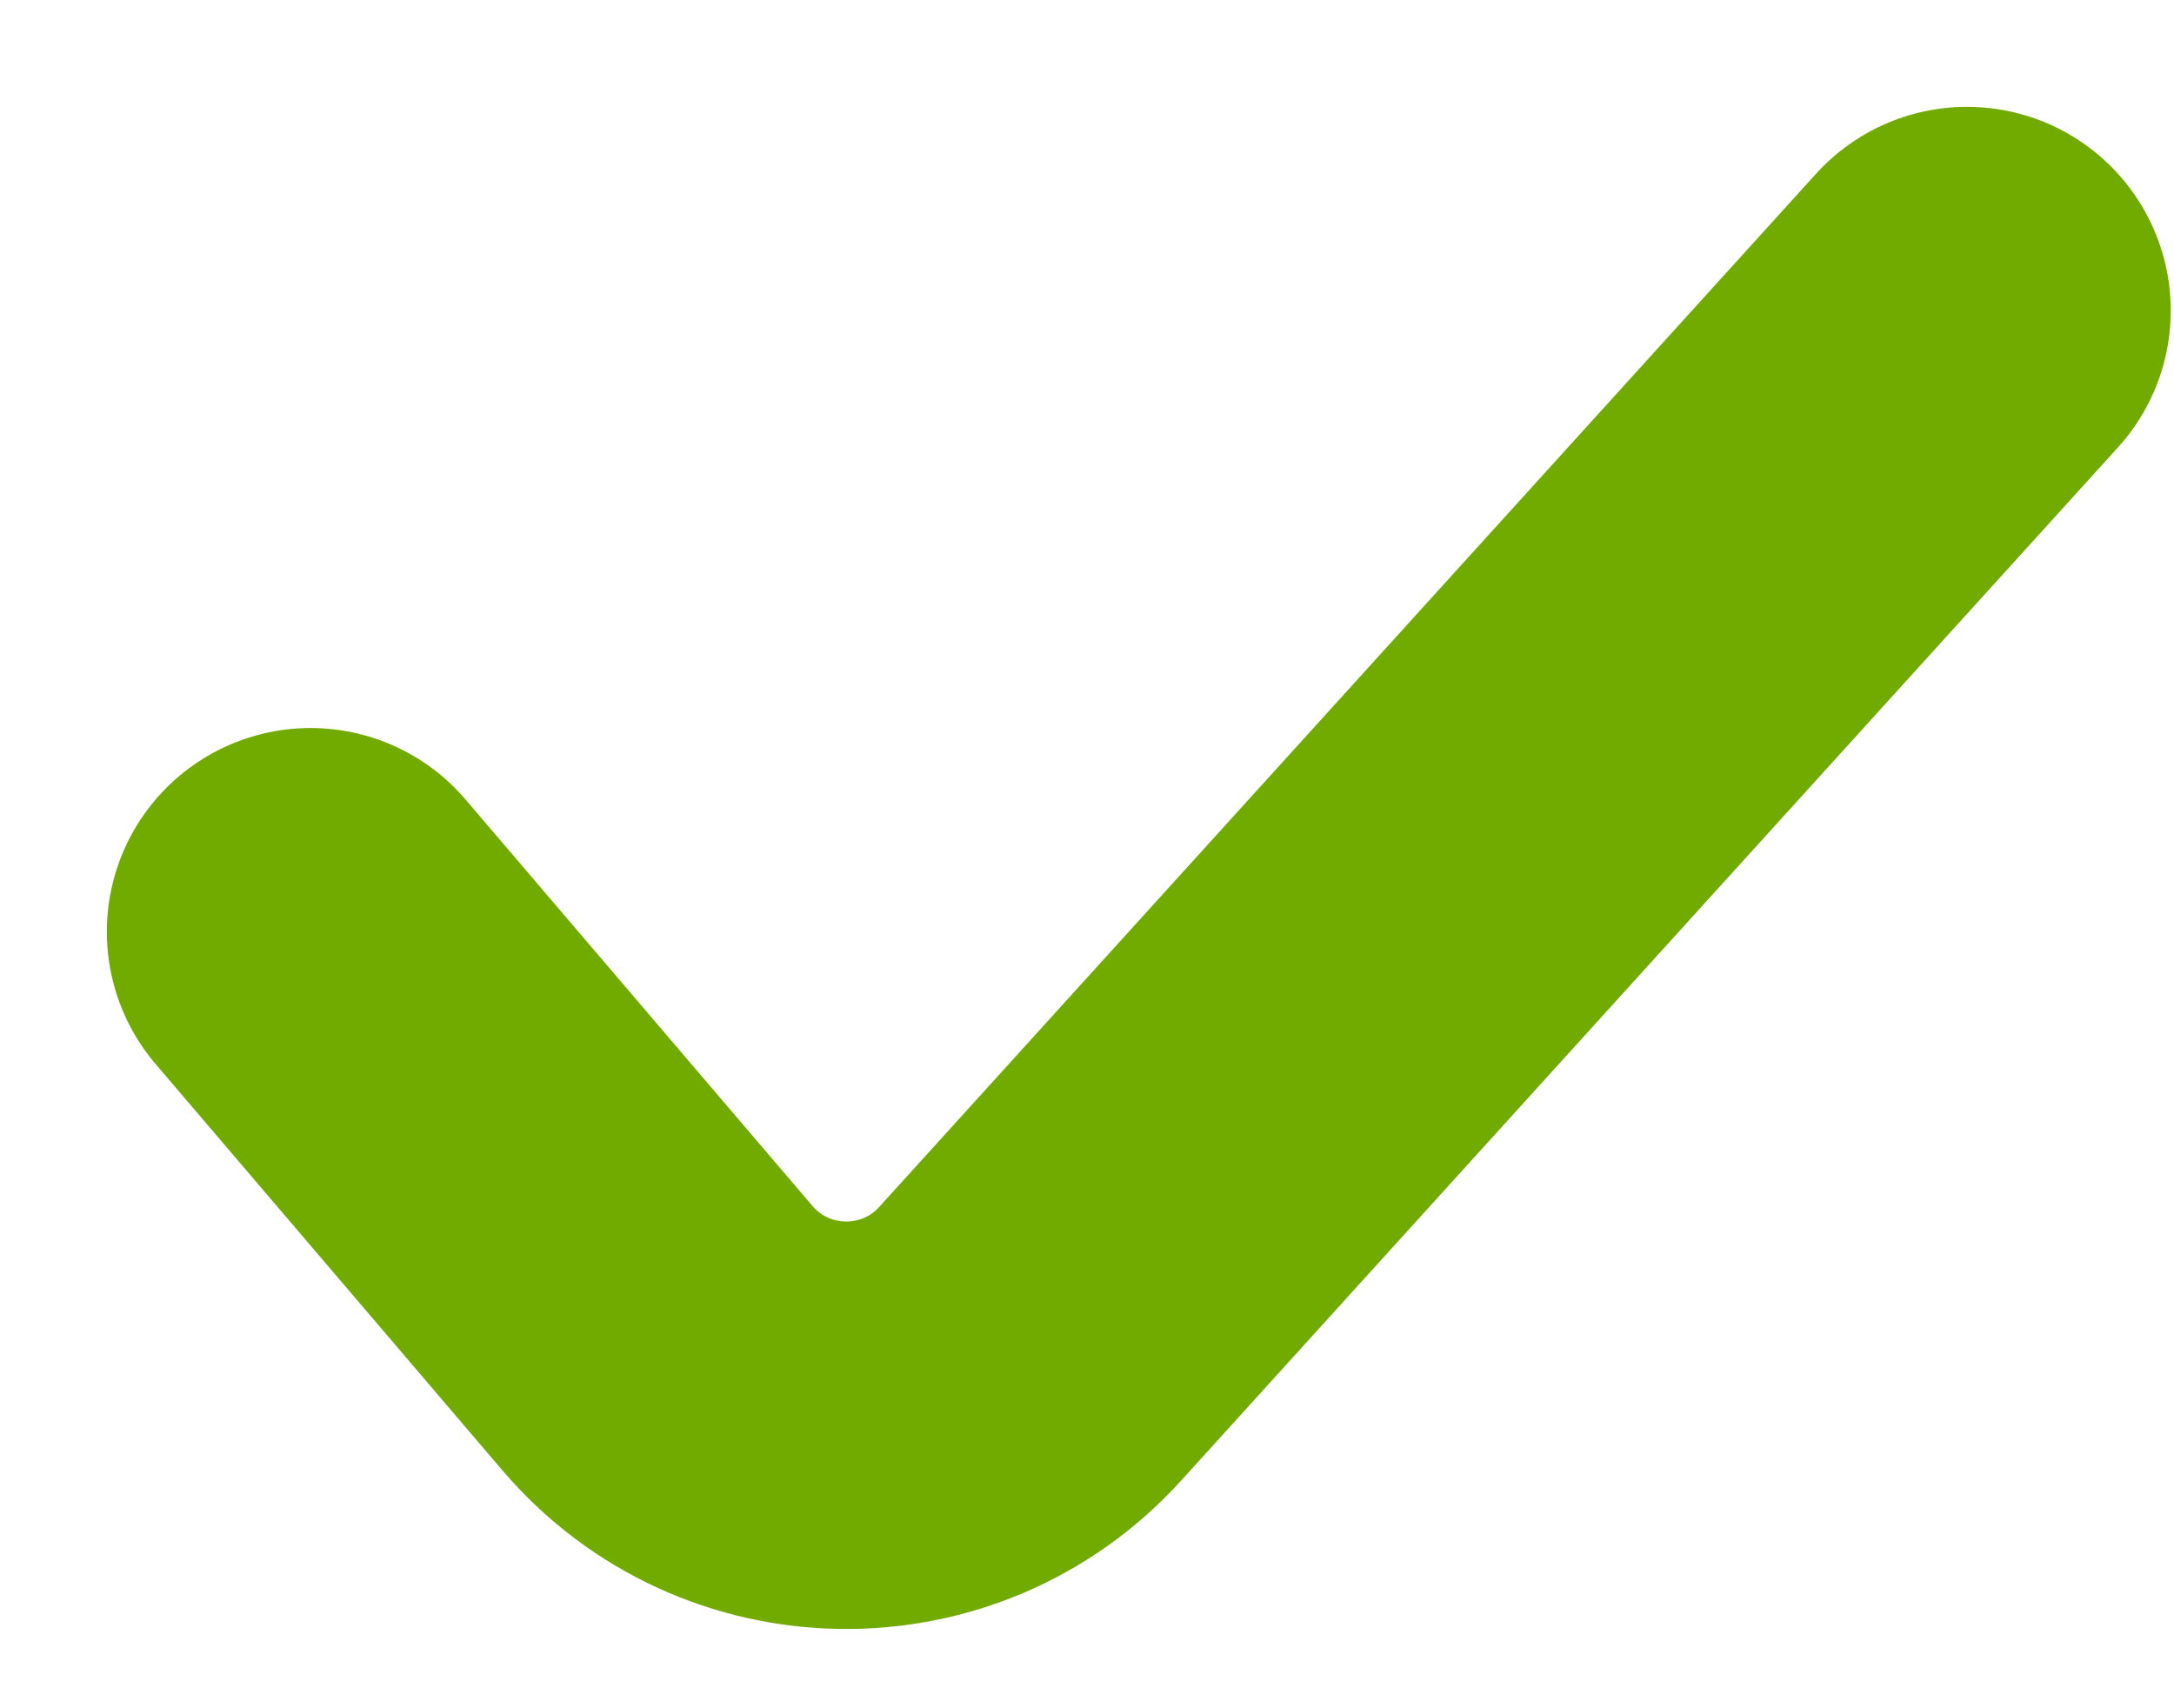 <?xml version="1.0" encoding="utf-8"?>
<svg xmlns="http://www.w3.org/2000/svg" fill="none" height="100%" overflow="visible" preserveAspectRatio="none" style="display: block;" viewBox="0 0 14 11" width="100%">
<path d="M2 6L4.233 8.616C4.859 9.35 5.987 9.367 6.635 8.652L12.667 2" id="Vector" stroke="#71AB00" stroke-linecap="round" stroke-width="2.624"/>
</svg>